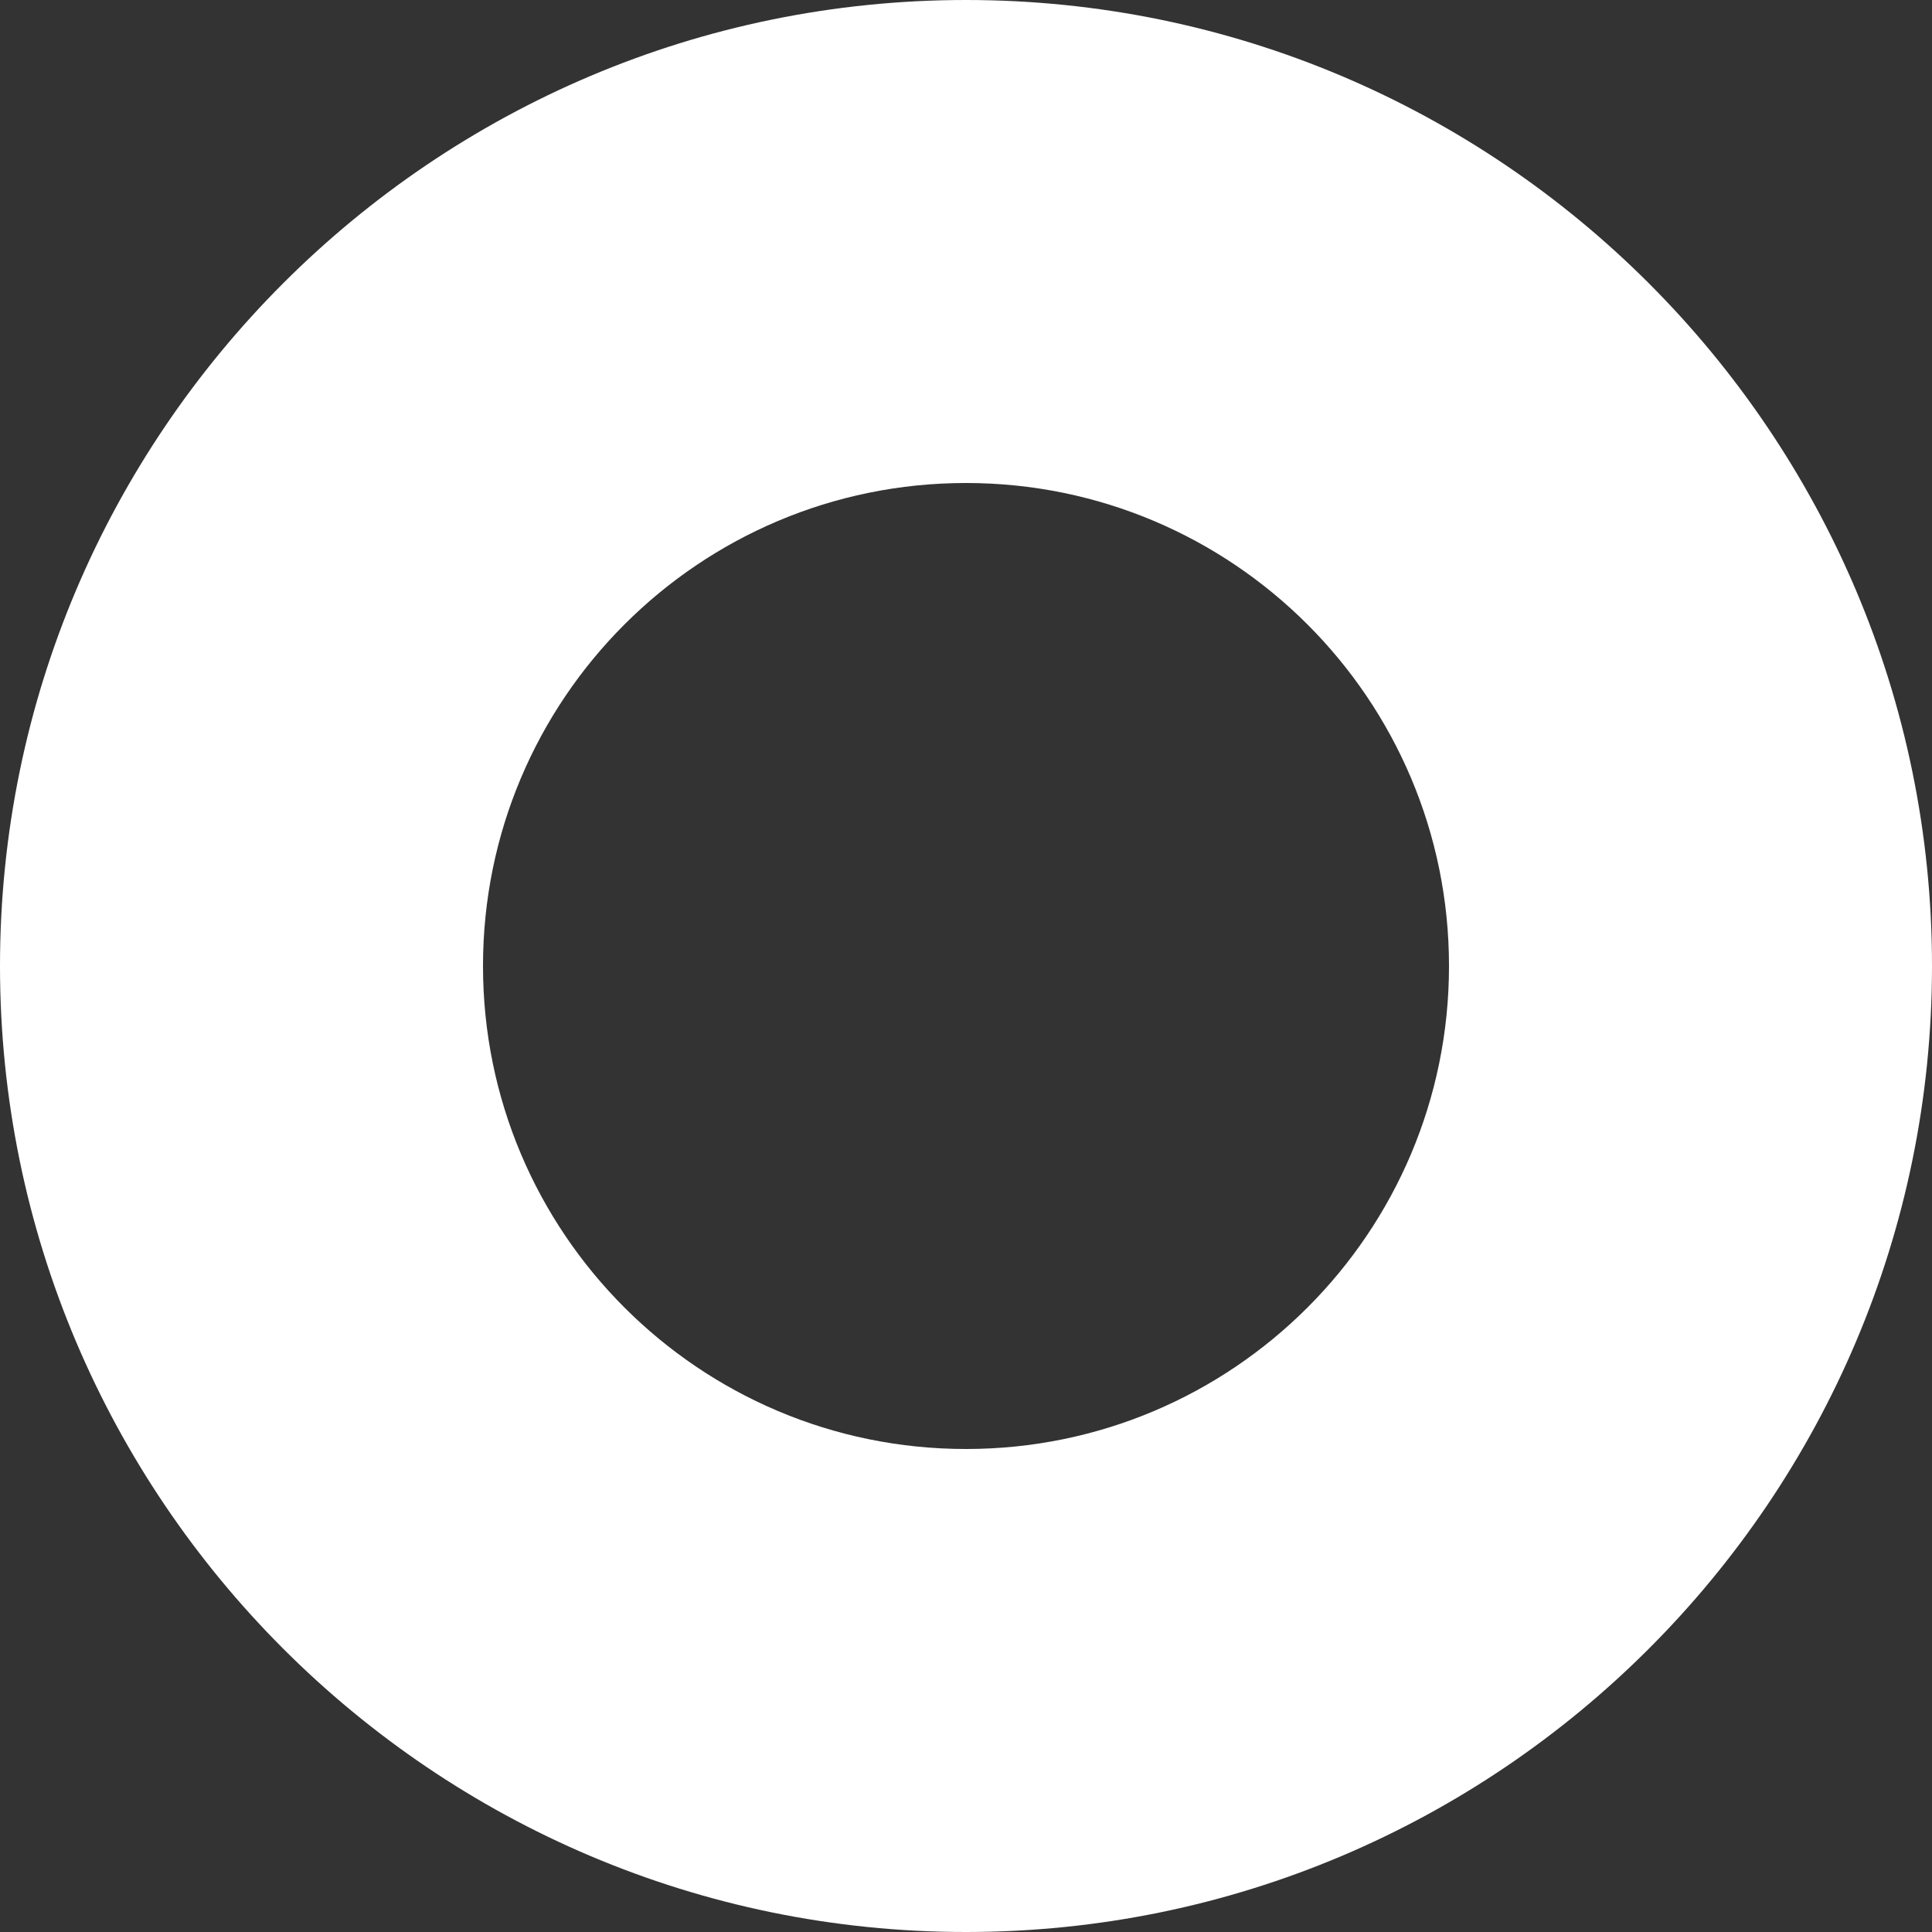 <svg xmlns="http://www.w3.org/2000/svg" width="12" height="12" viewBox="0 0 12 12" xml:space="preserve">
<rect x="0" y="0" width="12" height="12" fill="#333333" stroke="none"/>
<path fill="#FFFFFF" d="M6,3c1.656,0,3,1.343,3,3S7.656,9,6,9C4.343,9,3,7.657,3,6S4.343,3,6,3 M6,0C2.691,0,0,2.691,0,6
    c0,3.308,2.691,6,6,6s6-2.691,6-6C12,2.691,9.309,0,6,0L6,0z"/>
</svg>
